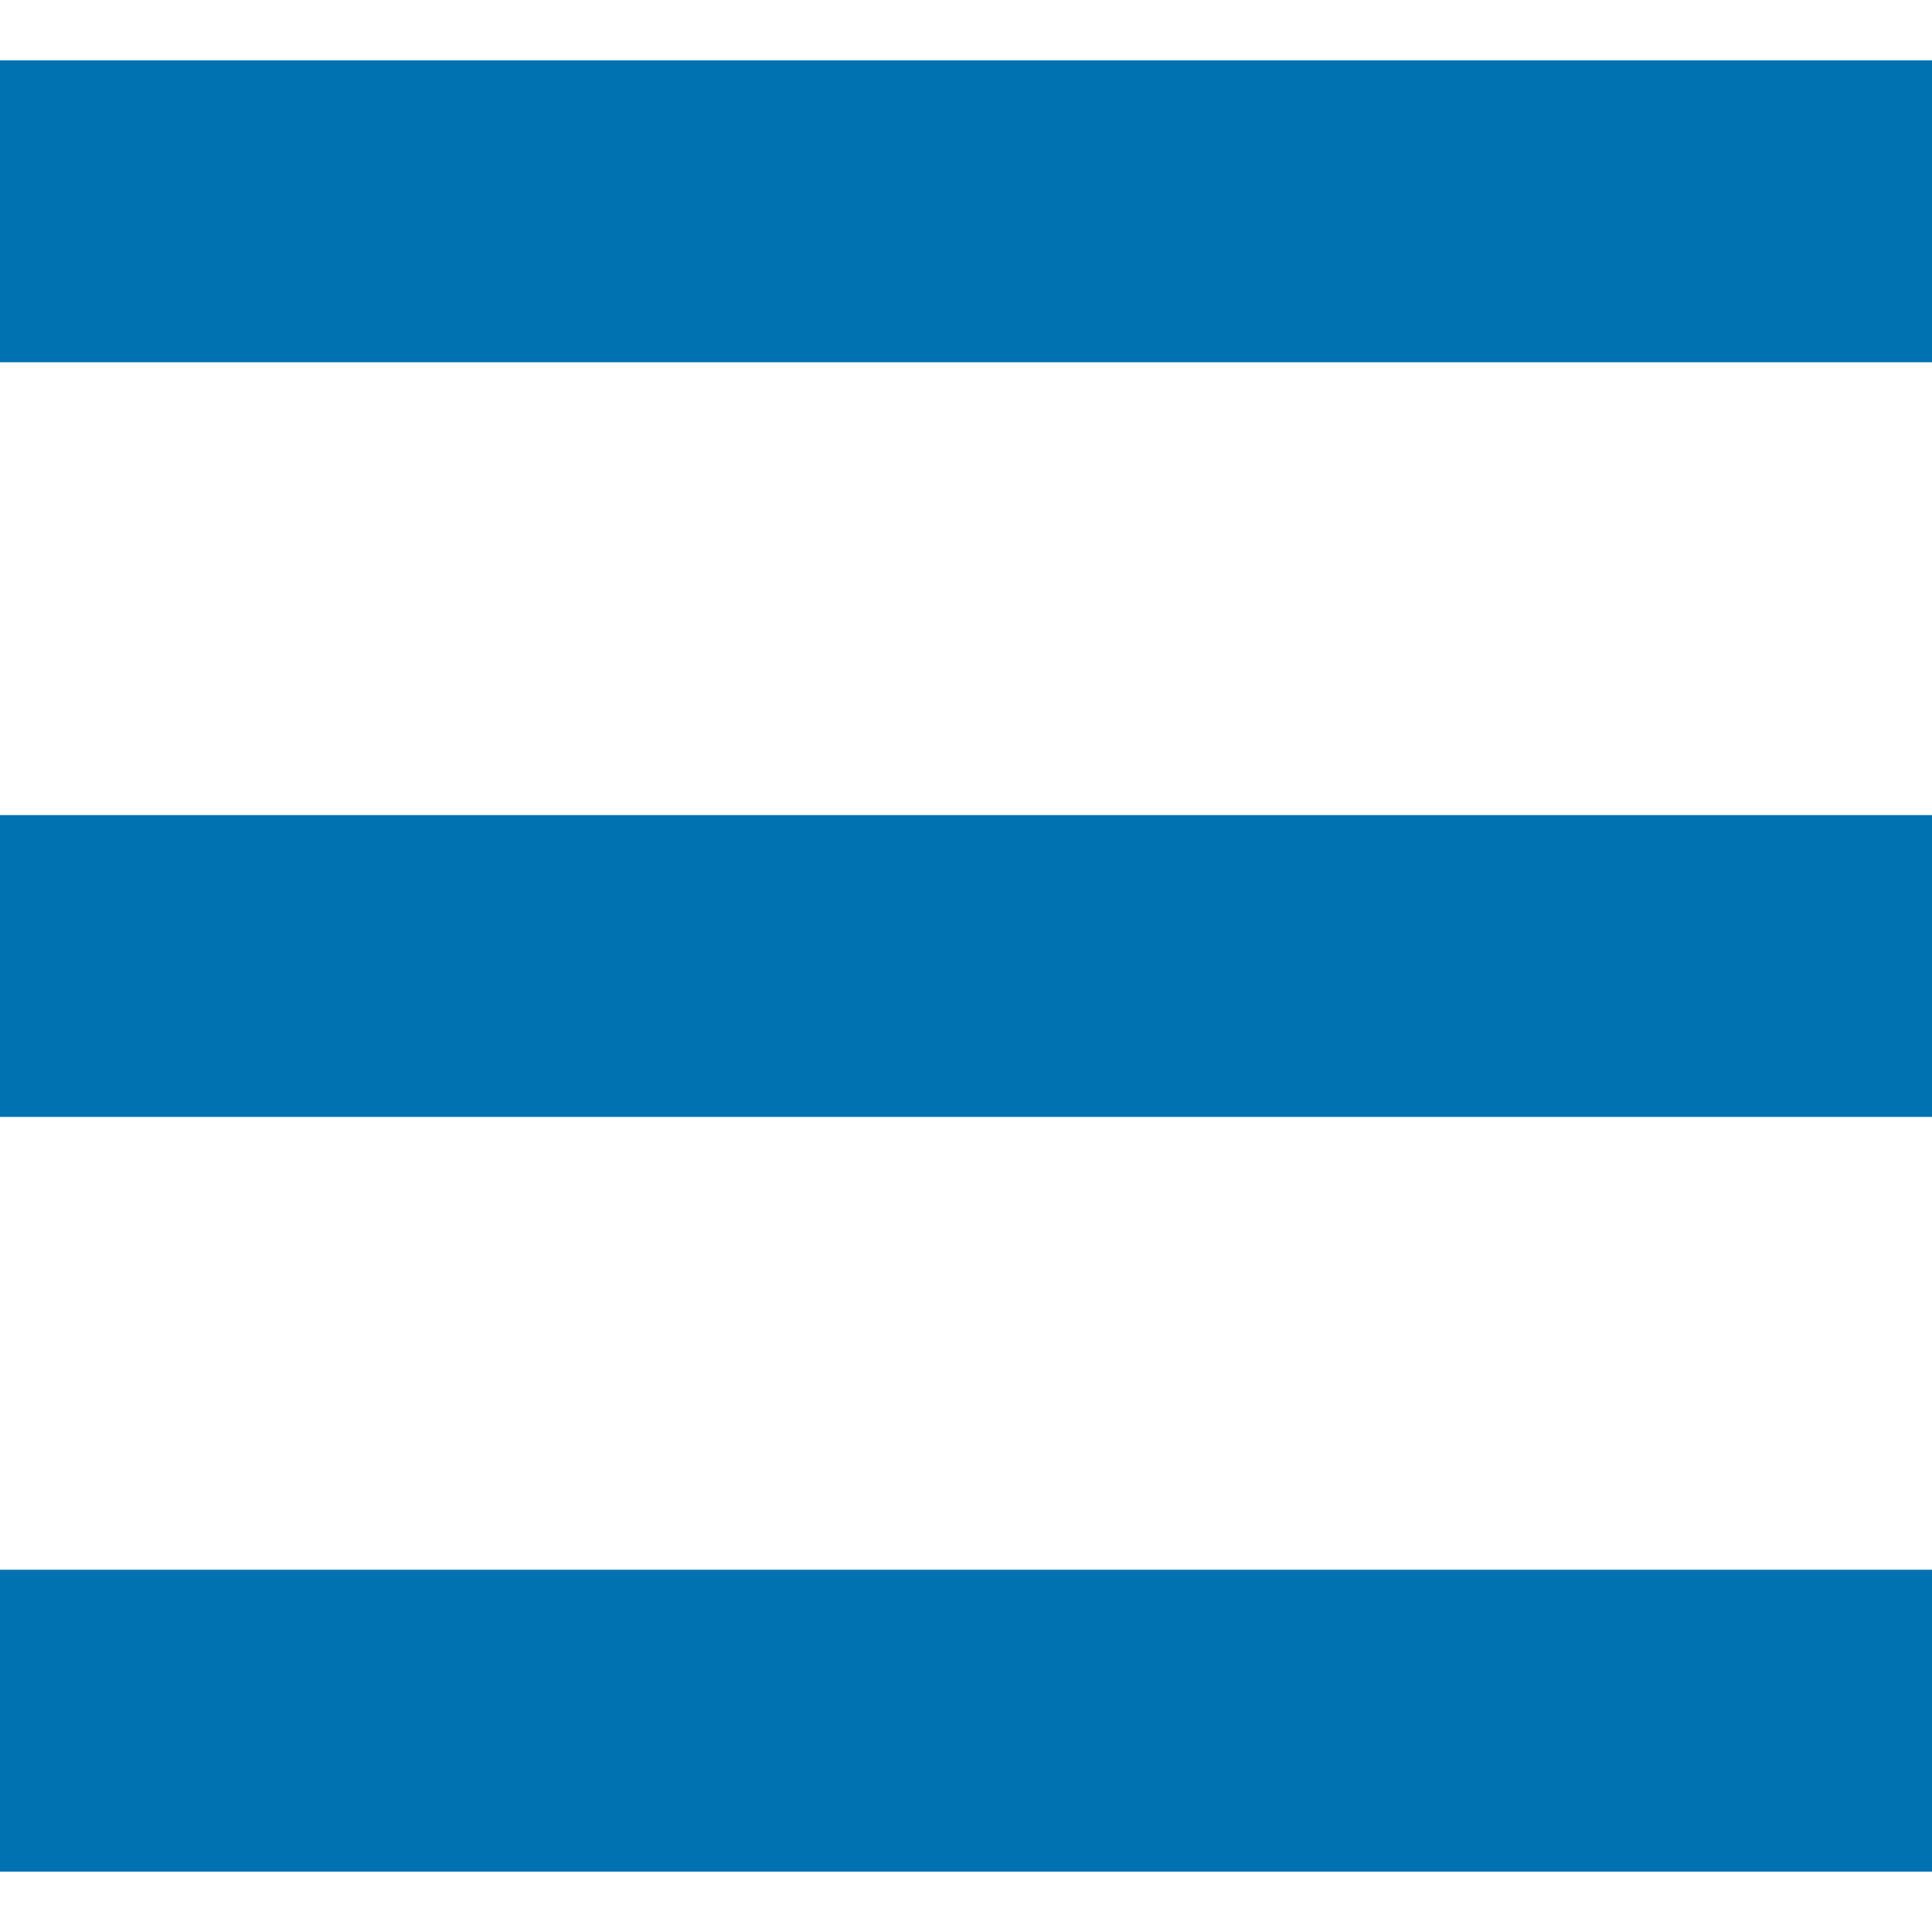 <!--?xml version="1.0" encoding="utf-8"?-->
<!-- Generator: Adobe Illustrator 18.1.1, SVG Export Plug-In . SVG Version: 6.00 Build 0)  -->

<svg version="1.1" id="_x32_" xmlns="http://www.w3.org/2000/svg" xmlns:xlink="http://www.w3.org/1999/xlink" x="0px" y="0px" viewBox="0 0 512 512" style="width: 256px; height: 256px; opacity: 1;" xml:space="preserve">
<style type="text/css">
	.st0{fill:#4B4B4B;}
</style>
<g>
	<rect y="16" class="st0" width="512" height="80" style="fill: rgb(0, 113, 177);"></rect>
	<rect y="216.008" class="st0" width="512" height="79.984" style="fill: rgb(0, 113, 177);"></rect>
	<rect y="416" class="st0" width="512" height="80" style="fill: rgb(0, 113, 177);"></rect>
</g>
</svg>

